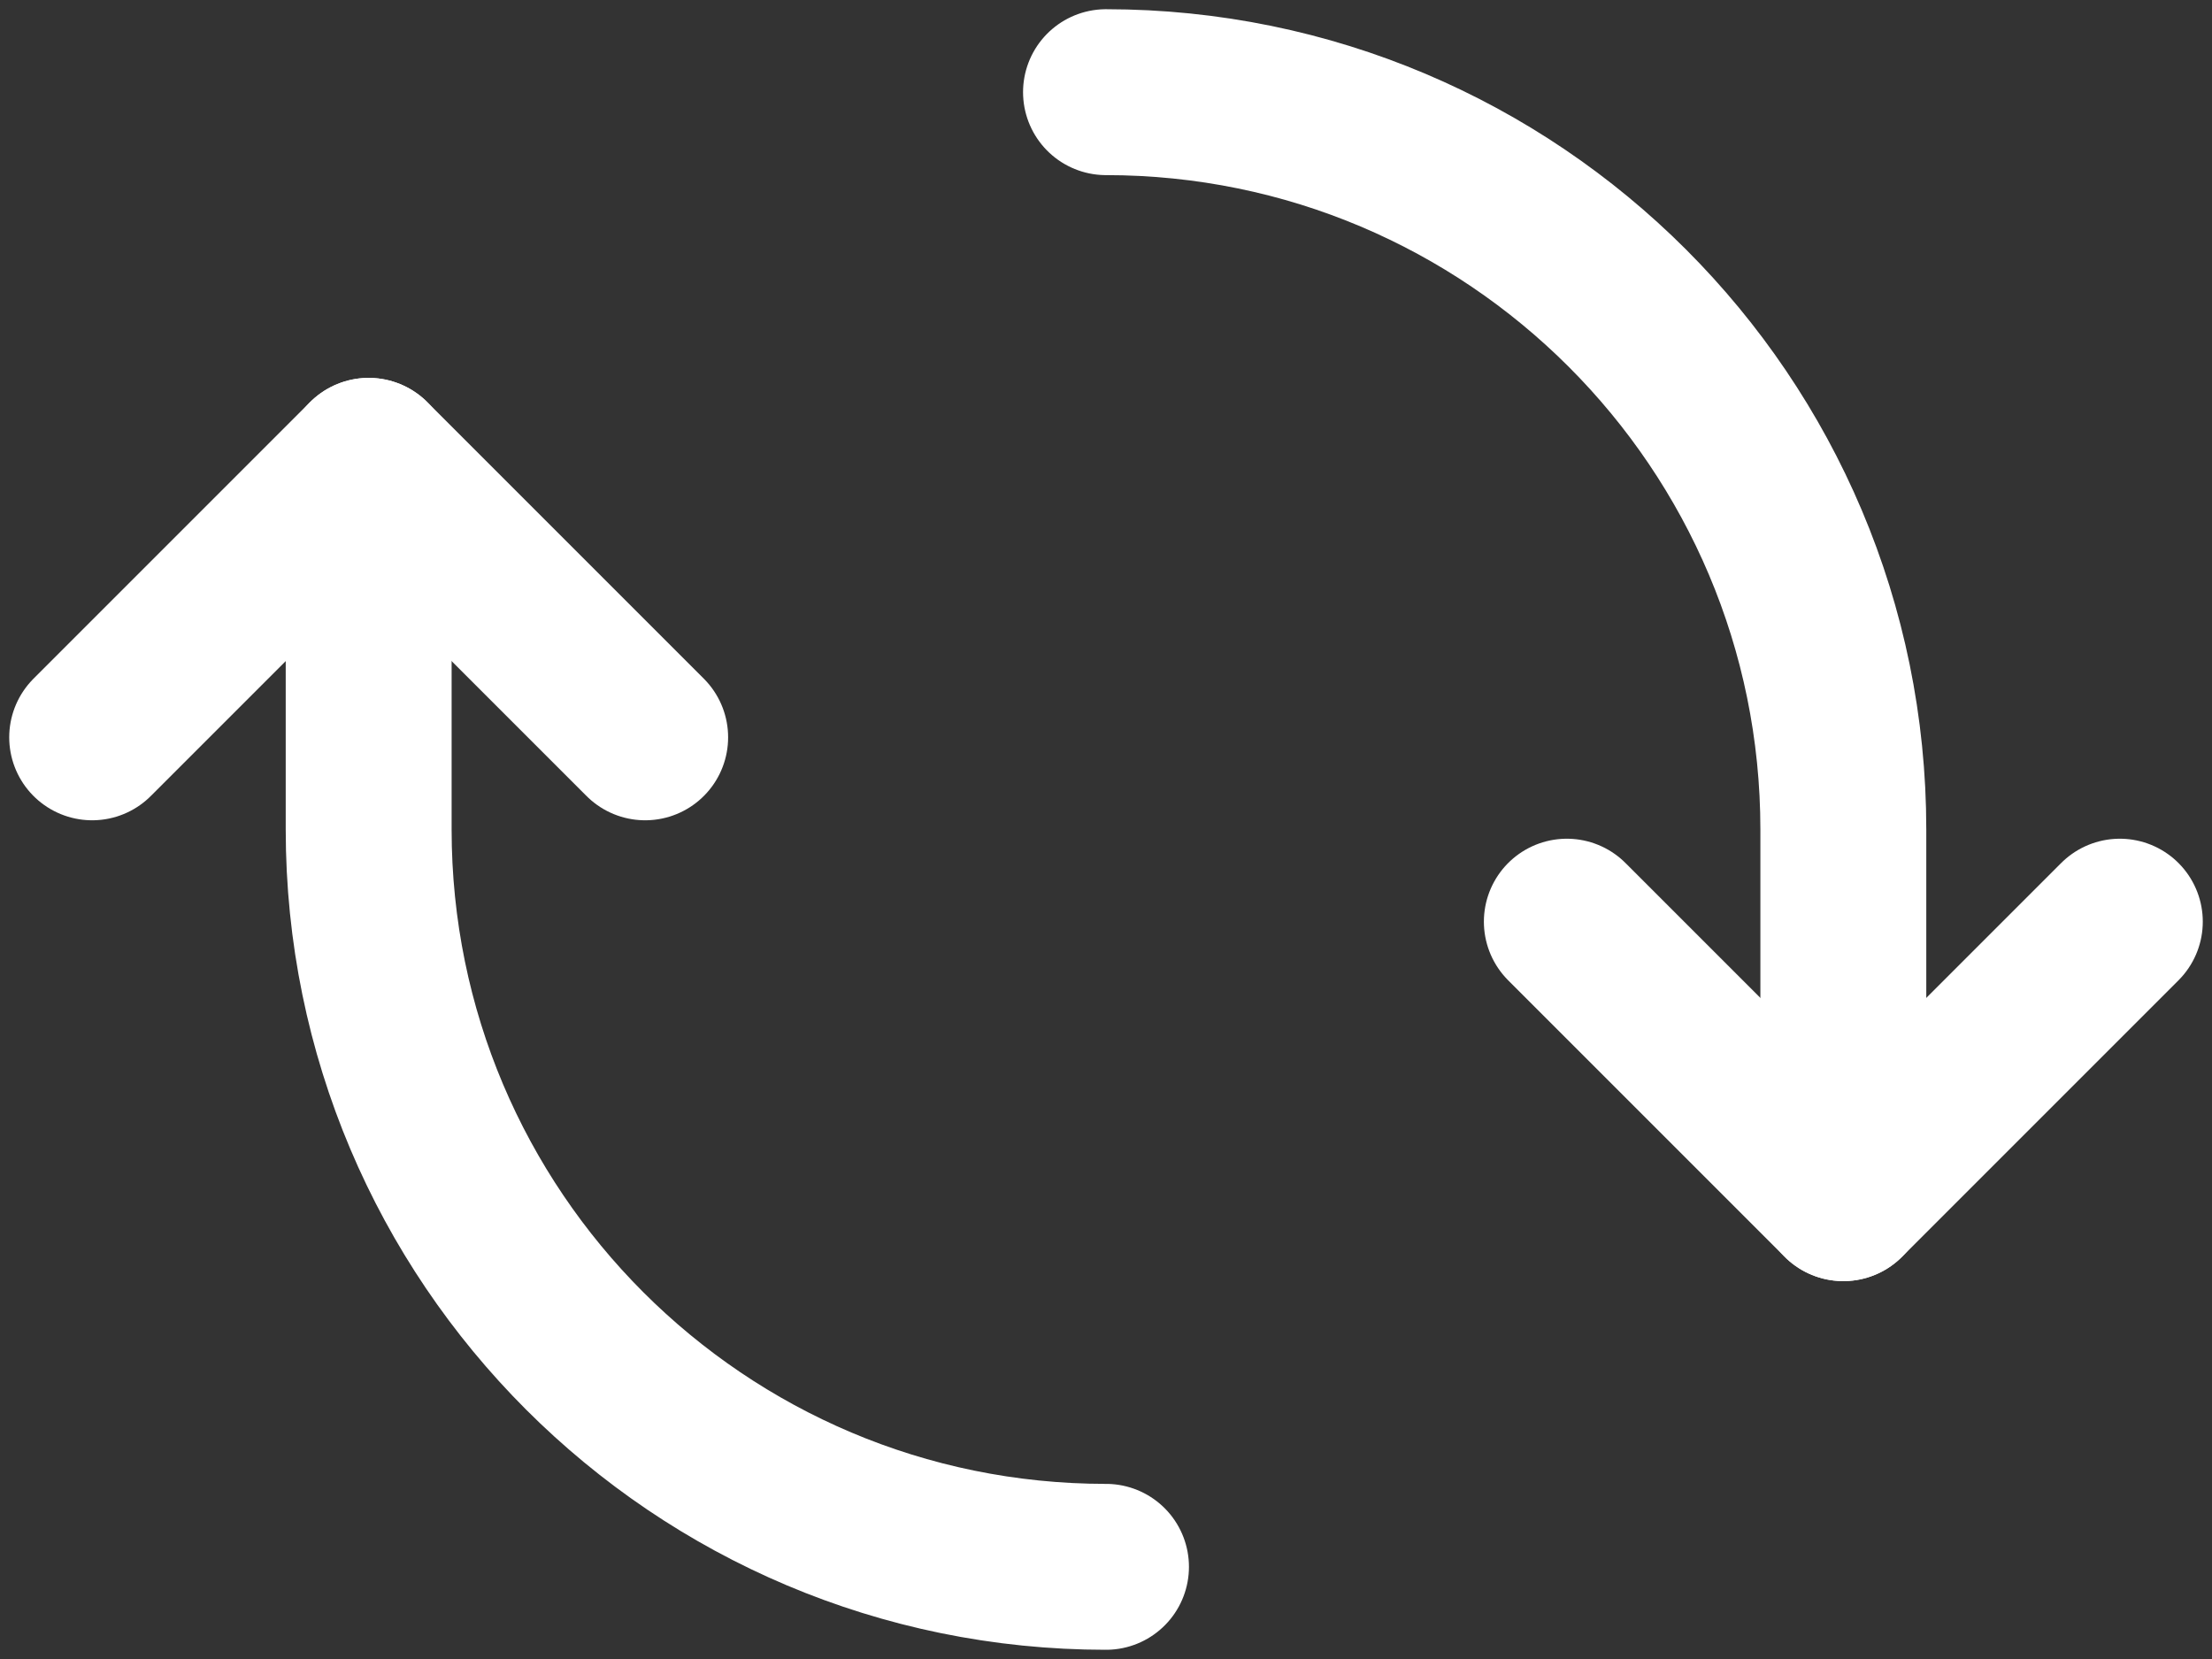 <?xml version="1.0" encoding="UTF-8"?>
<svg width="24px" height="18px" viewBox="0 0 24 18" version="1.1" xmlns="http://www.w3.org/2000/svg" xmlns:xlink="http://www.w3.org/1999/xlink">
    <rect x="0" y="0" width="24" height="18" fill="#333333" stroke="none"/>
    <title>Shape</title>
    <desc>3M</desc>
    <defs></defs>
    <g id="Page-1" stroke="none" stroke-width="1" fill="none" fill-rule="evenodd" stroke-linecap="round" stroke-linejoin="round">
        <g id="Artboard" transform="translate(-729, -4783)" stroke="#FFFFFF" stroke-width="1.8">
            <g id="Como-trabalhamos" transform="translate(0, 4273)">
                <g id="principios" transform="translate(250, 320)">
                    <g id="agil" transform="translate(480, 184)">
                        <g id="Group-36" transform="translate(0, 7)">
                            <path d="M11,0 C15.418,0 19,3.582 19,8 L19,12" id="Shape"></path>
                            <polyline id="Shape" points="16 9 19 12 22 9"></polyline>
                            <path d="M11,16 C6.582,16 3,12.418 3,8 L3,4" id="Shape"></path>
                            <polyline id="Shape" points="6 7 3 4 0 7"></polyline>
                        </g>
                    </g>
                </g>
            </g>
        </g>
    </g>
</svg>